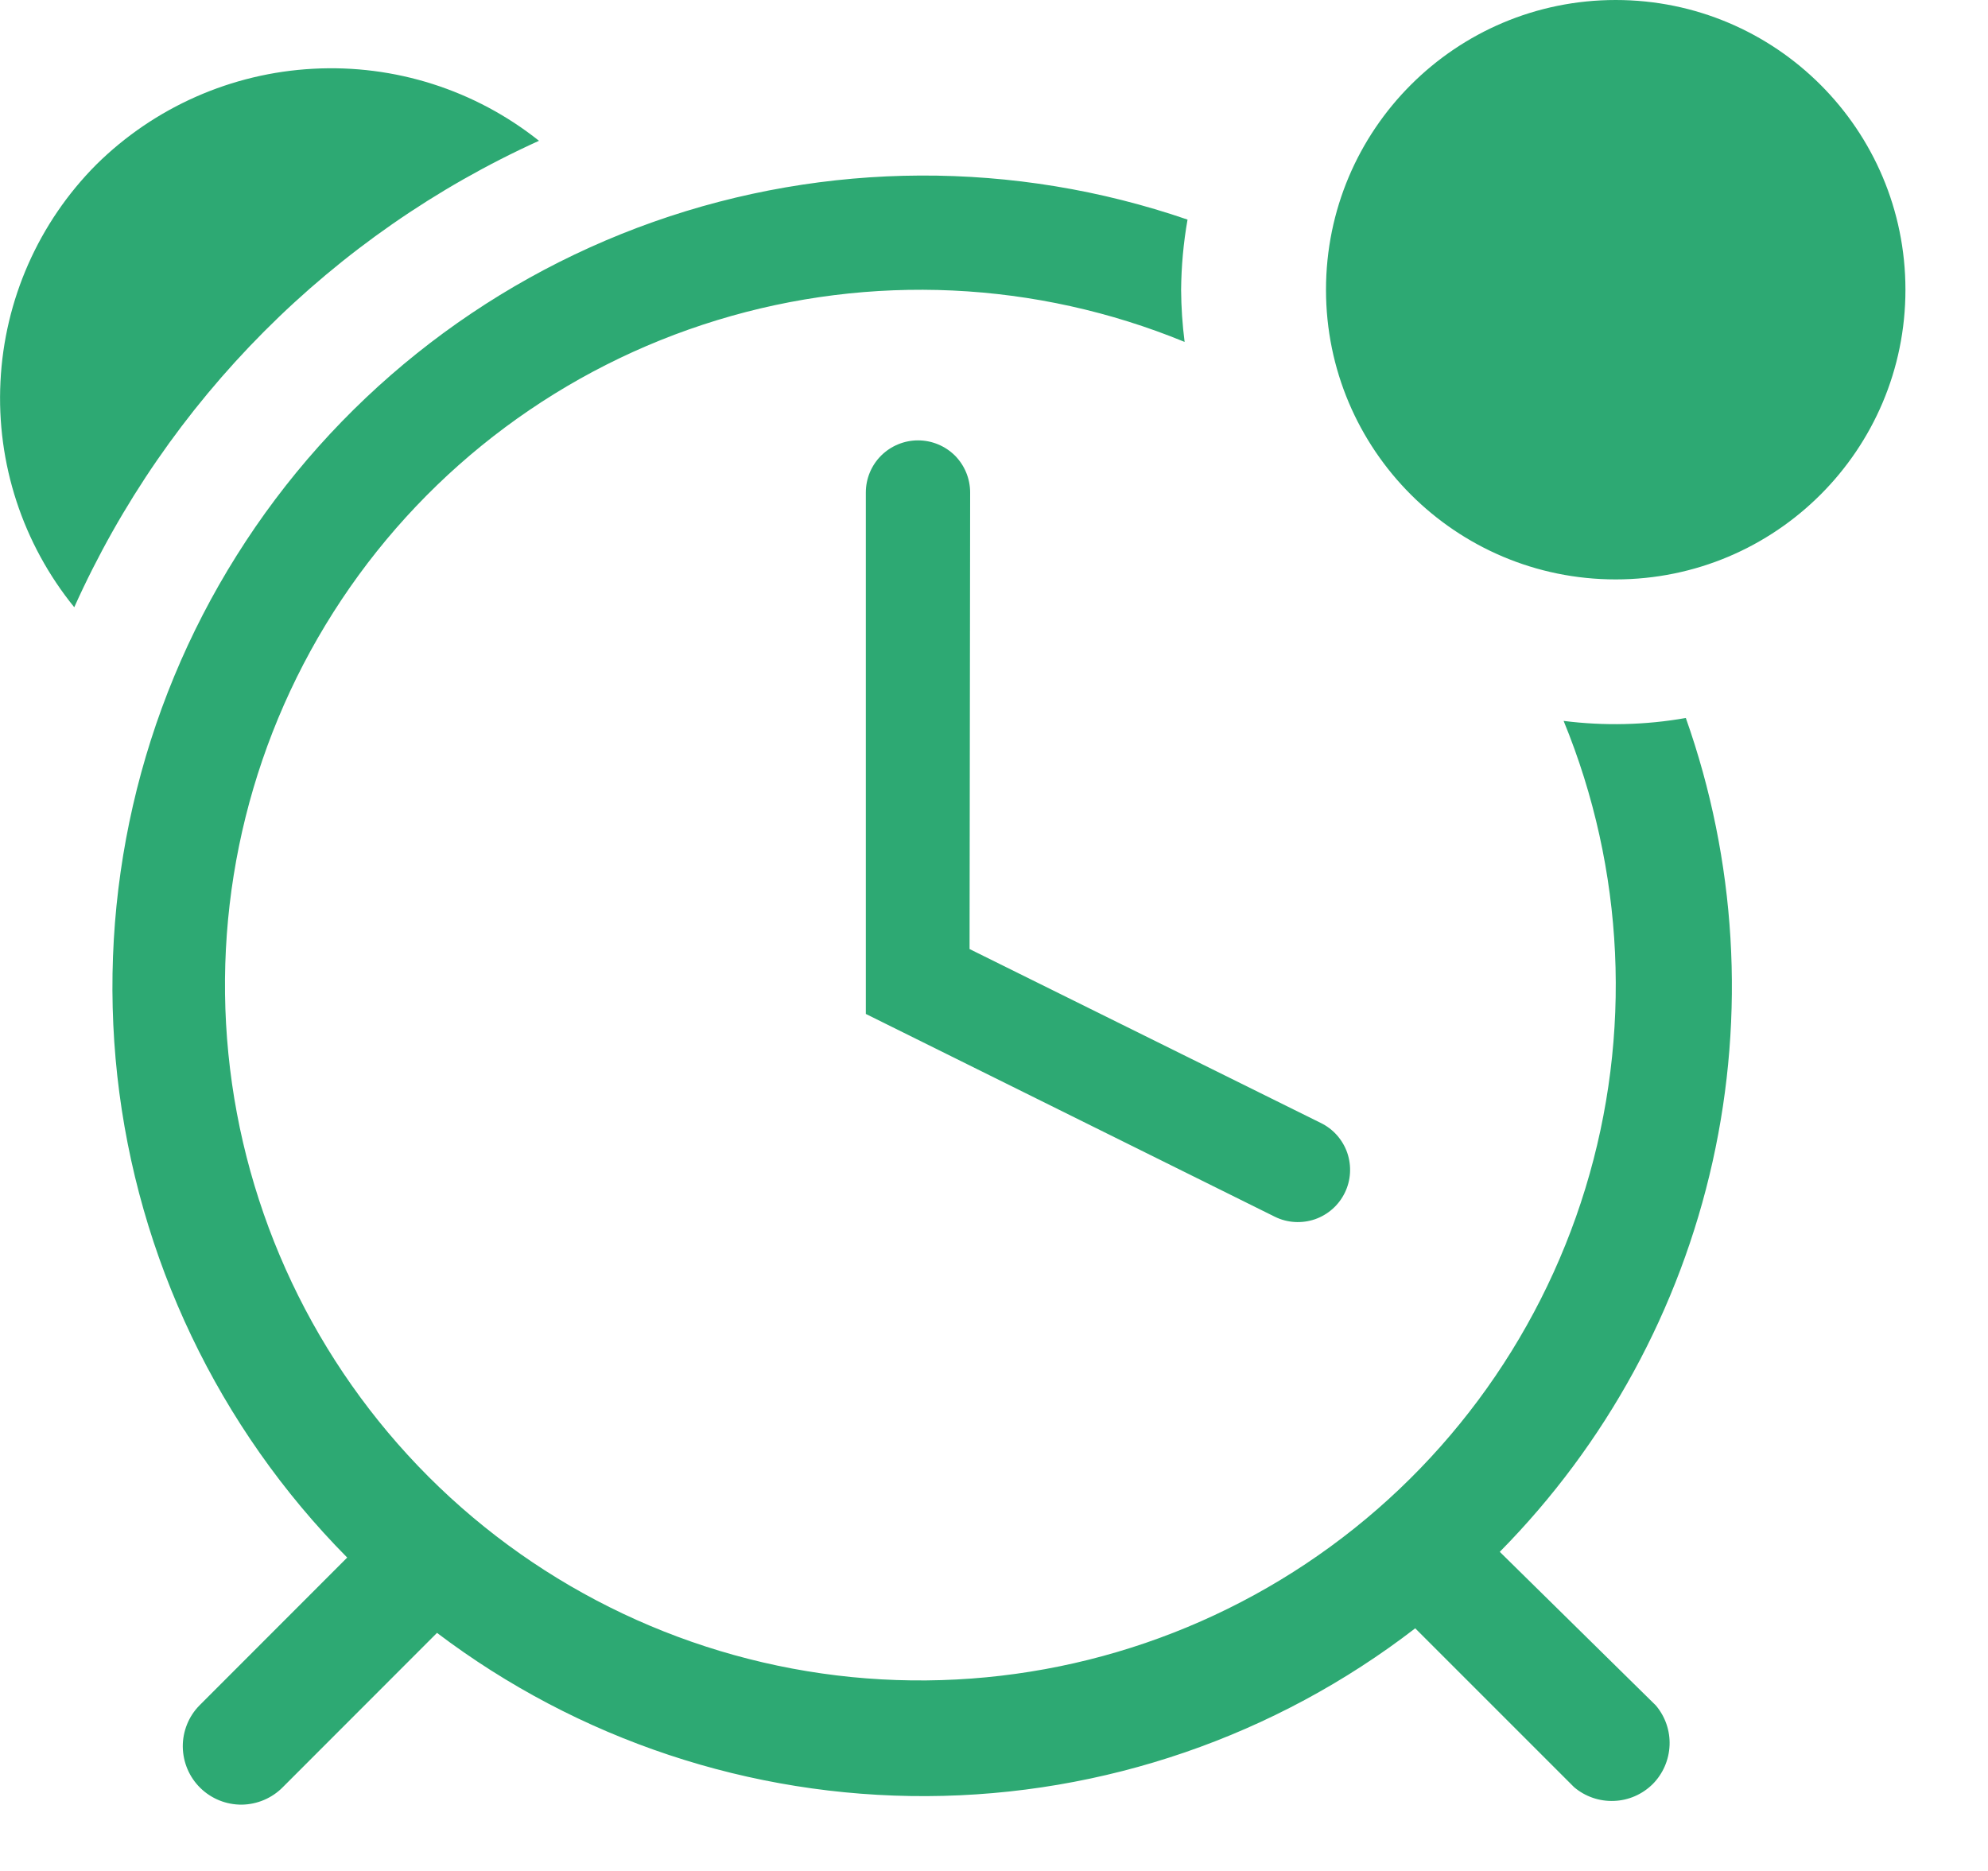 <svg width="17" height="16" viewBox="0 0 17 16" fill="none" xmlns="http://www.w3.org/2000/svg">
<path fill-rule="evenodd" clip-rule="evenodd" d="M16.294 2.478C16.294 3.846 15.185 4.955 13.816 4.955C12.448 4.955 11.339 3.846 11.339 2.478C11.339 1.109 12.448 0 13.816 0C15.185 0 16.294 1.109 16.294 2.478ZM2.678 0.588C3.375 0.55 4.063 0.769 4.609 1.204C2.843 2.005 1.43 3.424 0.635 5.193C0.194 4.65 -0.031 3.963 0.004 3.264C0.038 2.565 0.33 1.903 0.824 1.407C1.321 0.916 1.981 0.625 2.678 0.588ZM8.166 3.896C8.249 3.98 8.296 4.093 8.296 4.212L8.291 8.116L11.294 9.603C11.401 9.655 11.482 9.747 11.521 9.859C11.559 9.971 11.552 10.094 11.5 10.2C11.448 10.307 11.356 10.388 11.244 10.427C11.132 10.465 11.009 10.458 10.903 10.406L7.404 8.671V4.212C7.404 4.093 7.451 3.98 7.535 3.896C7.619 3.813 7.732 3.766 7.85 3.766C7.969 3.766 8.082 3.813 8.166 3.896ZM12.825 13.271C13.733 12.351 14.364 11.195 14.645 9.934C14.926 8.673 14.847 7.358 14.416 6.14C14.071 6.201 13.718 6.209 13.371 6.165C13.893 7.436 13.959 8.849 13.557 10.163C13.155 11.477 12.31 12.612 11.167 13.373C10.023 14.135 8.651 14.477 7.283 14.342C5.915 14.206 4.637 13.601 3.665 12.629C2.694 11.657 2.089 10.379 1.953 9.012C1.817 7.644 2.159 6.272 2.921 5.128C3.683 3.984 4.817 3.14 6.132 2.738C7.446 2.336 8.859 2.402 10.13 2.924C10.111 2.776 10.101 2.627 10.1 2.478C10.102 2.277 10.12 2.076 10.155 1.878C8.674 1.369 7.065 1.376 5.589 1.897C4.113 2.419 2.856 3.424 2.024 4.75C1.191 6.075 0.832 7.644 1.003 9.2C1.175 10.756 1.868 12.208 2.969 13.32L1.706 14.584C1.613 14.678 1.562 14.806 1.563 14.938C1.565 15.071 1.618 15.197 1.713 15.29C1.808 15.383 1.935 15.434 2.068 15.433C2.2 15.431 2.327 15.377 2.419 15.283L3.737 13.964C4.943 14.877 6.415 15.367 7.926 15.36C9.438 15.353 10.905 14.848 12.102 13.925L13.46 15.283C13.555 15.364 13.677 15.406 13.801 15.401C13.926 15.397 14.044 15.345 14.133 15.257C14.221 15.168 14.272 15.05 14.277 14.925C14.282 14.801 14.24 14.679 14.159 14.584L12.825 13.271Z" fill="#2DA973"/>
</svg>
